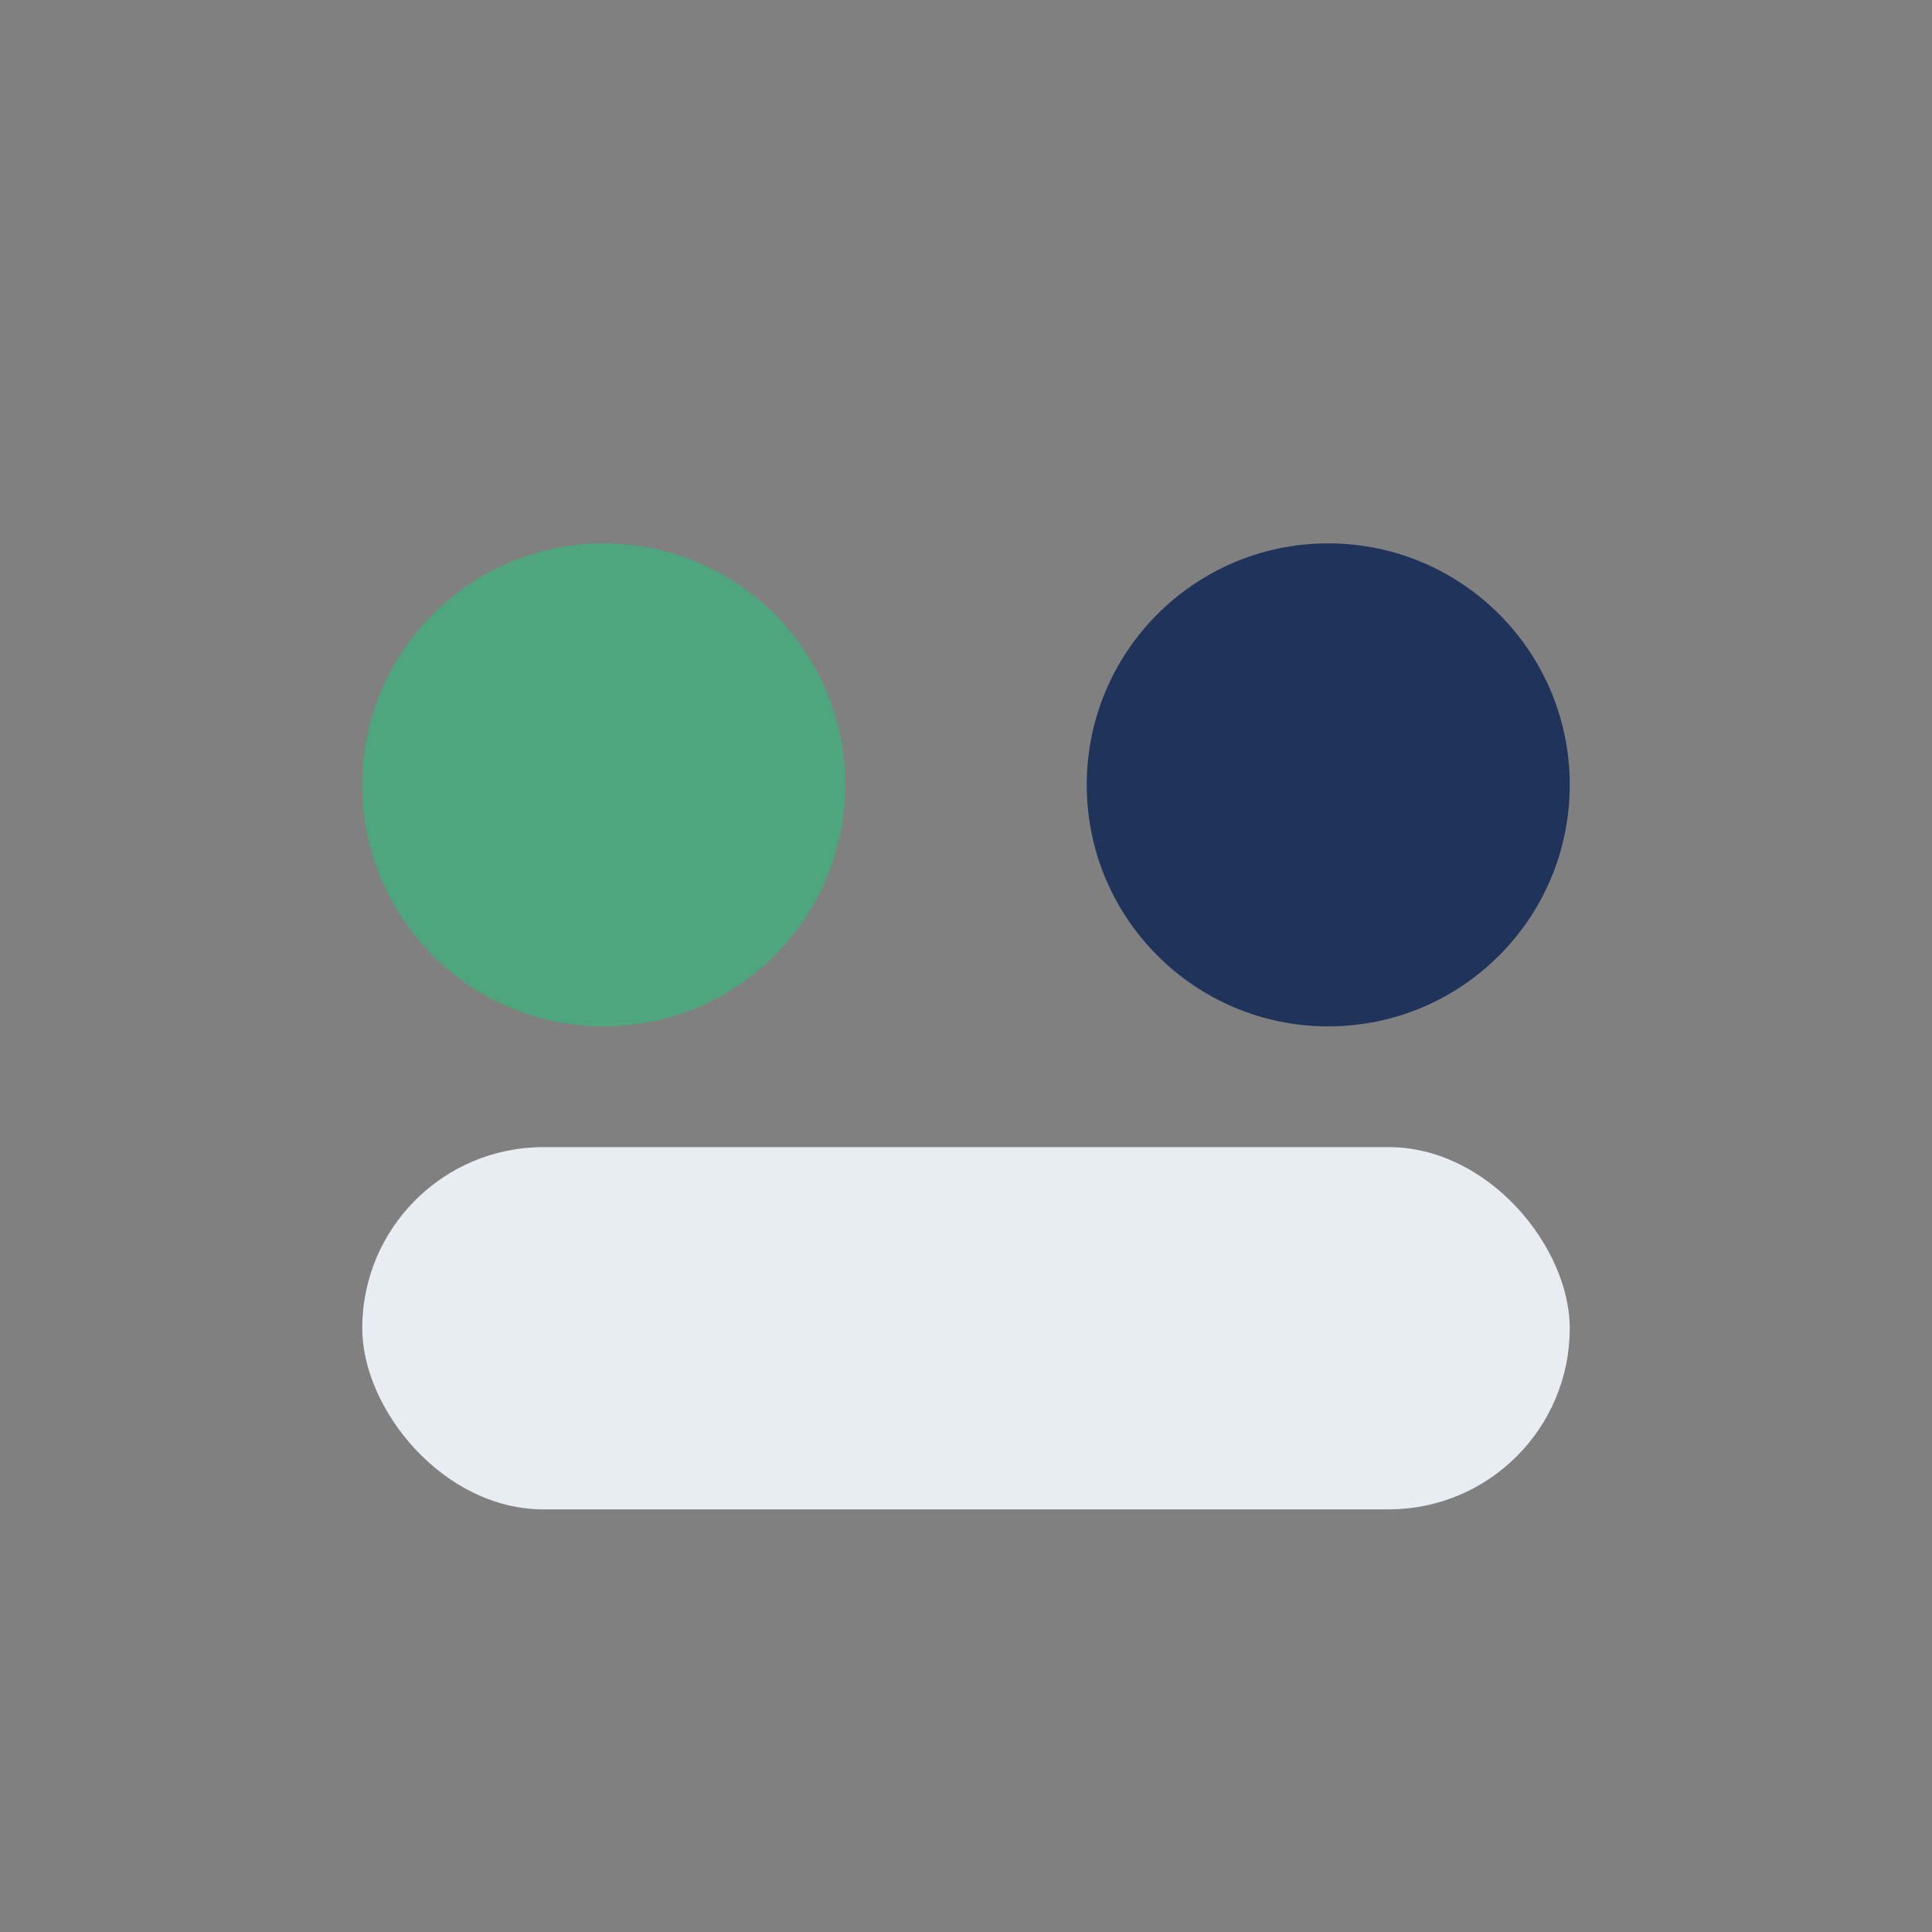 <?xml version="1.0" encoding="UTF-8"?>
<svg xmlns="http://www.w3.org/2000/svg" width="32" height="32" viewBox="0 0 32 32"><rect x="0" y="0" width="32" height="32" fill="#808080" stroke="none"/><circle cx="10" cy="13" r="4" fill="#4fa57d"/><circle cx="22" cy="13" r="4" fill="#20335a"/><rect x="6" y="19" width="20" height="6" rx="3" fill="#e7edf2"/></svg>